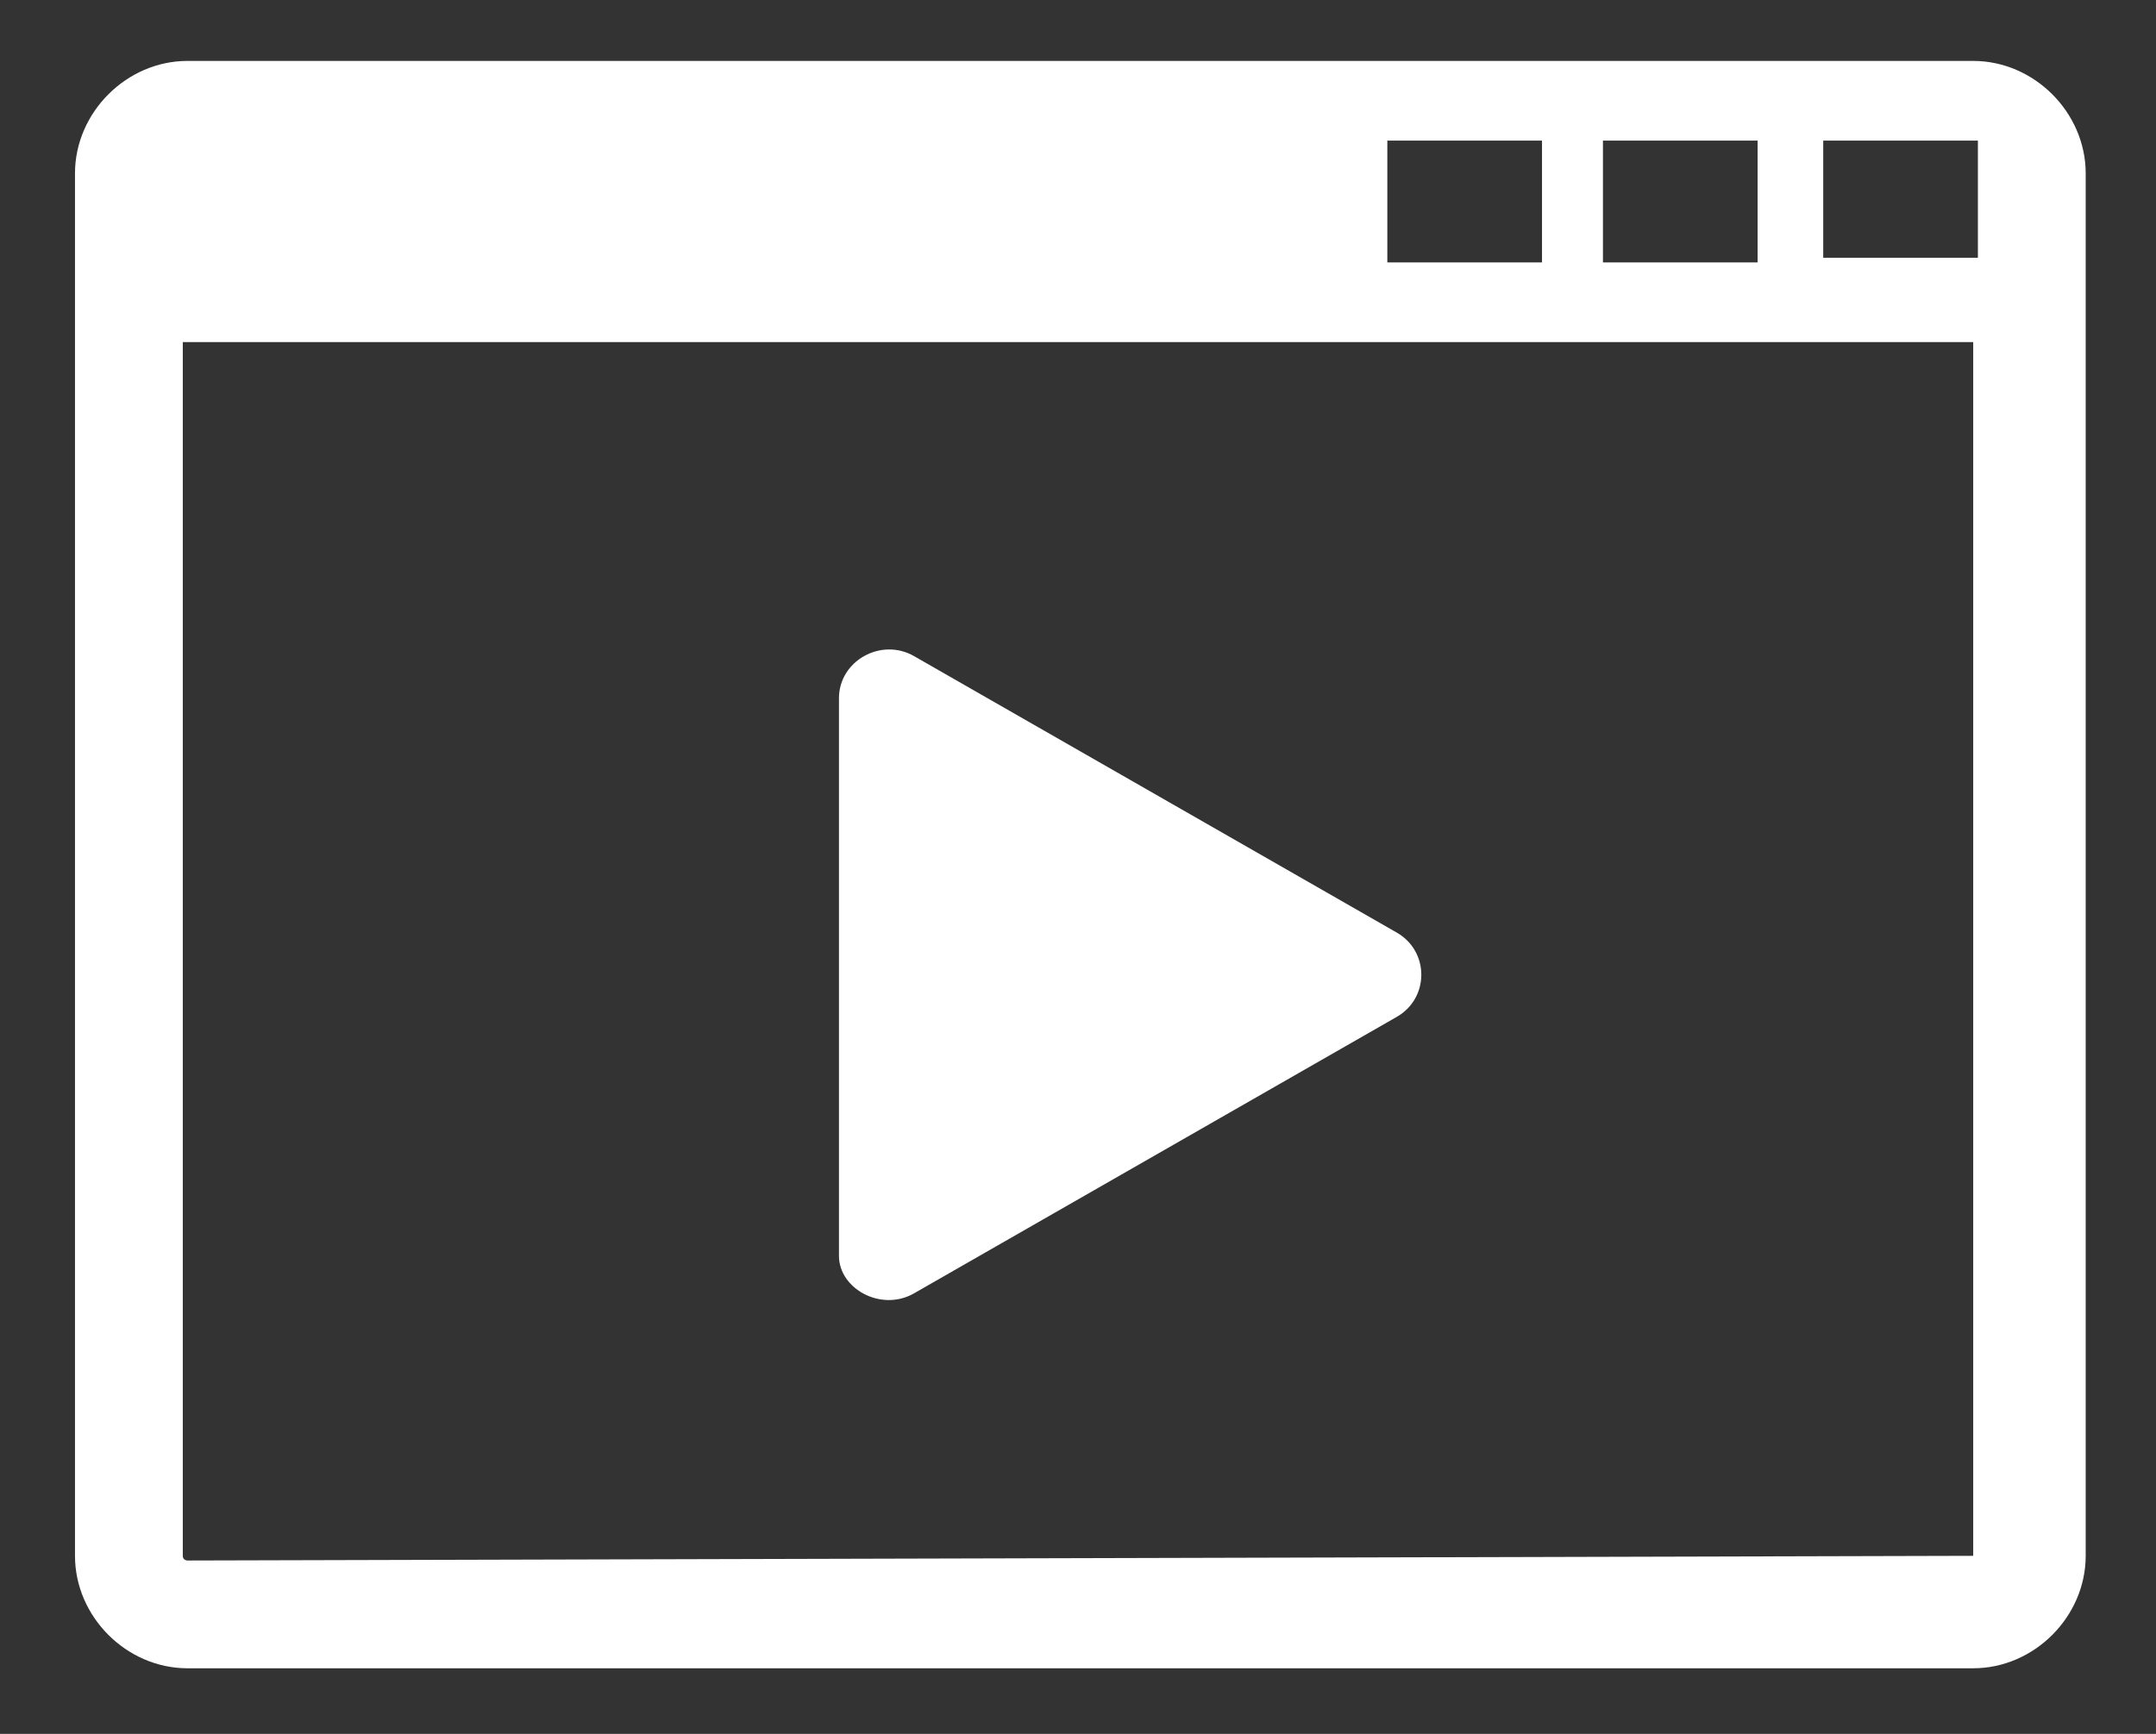 <?xml version="1.0" encoding="utf-8"?>
<!-- Generator: Adobe Illustrator 21.1.0, SVG Export Plug-In . SVG Version: 6.00 Build 0)  -->
<svg version="1.1" id="レイヤー_1" xmlns="http://www.w3.org/2000/svg" xmlns:xlink="http://www.w3.org/1999/xlink" x="0px"
	 y="0px" viewBox="0 0 46 37" style="enable-background:new 0 0 46 37;" xml:space="preserve">
<rect x="0" y="0" width="46" height="37" fill="#333333" stroke="none"/>
<style type="text/css">
	.st0{fill:#FFFFFF;}
</style>
<g>
	<g>
		<path class="st0" d="M42.1,1.3H4c-1.3,0-2.4,1.1-2.4,2.4v29.5c0,1.3,1.1,2.4,2.4,2.4h38.1c1.3,0,2.4-1.1,2.4-2.4V3.7
			C44.5,2.4,43.4,1.3,42.1,1.3z M34.2,3h3.3v2.6h-3.3V3z M29.6,3h3.3v2.6h-3.3V3z M42.2,33.2C42.2,33.2,42.1,33.3,42.2,33.2L4,33.3
			c0,0-0.1,0-0.1-0.1V7.3h38.2V33.2z M42.2,5.5h-3.3V3h3.3V5.5z"/>
	</g>
	<g>
		<path class="st0" d="M19.5,27.6l10.3-5.9c0.7-0.4,0.7-1.4,0-1.8l-10.3-5.9c-0.7-0.4-1.6,0.1-1.6,0.9v11.9
			C17.9,27.5,18.8,28,19.5,27.6z"/>
	</g>
</g>
</svg>

